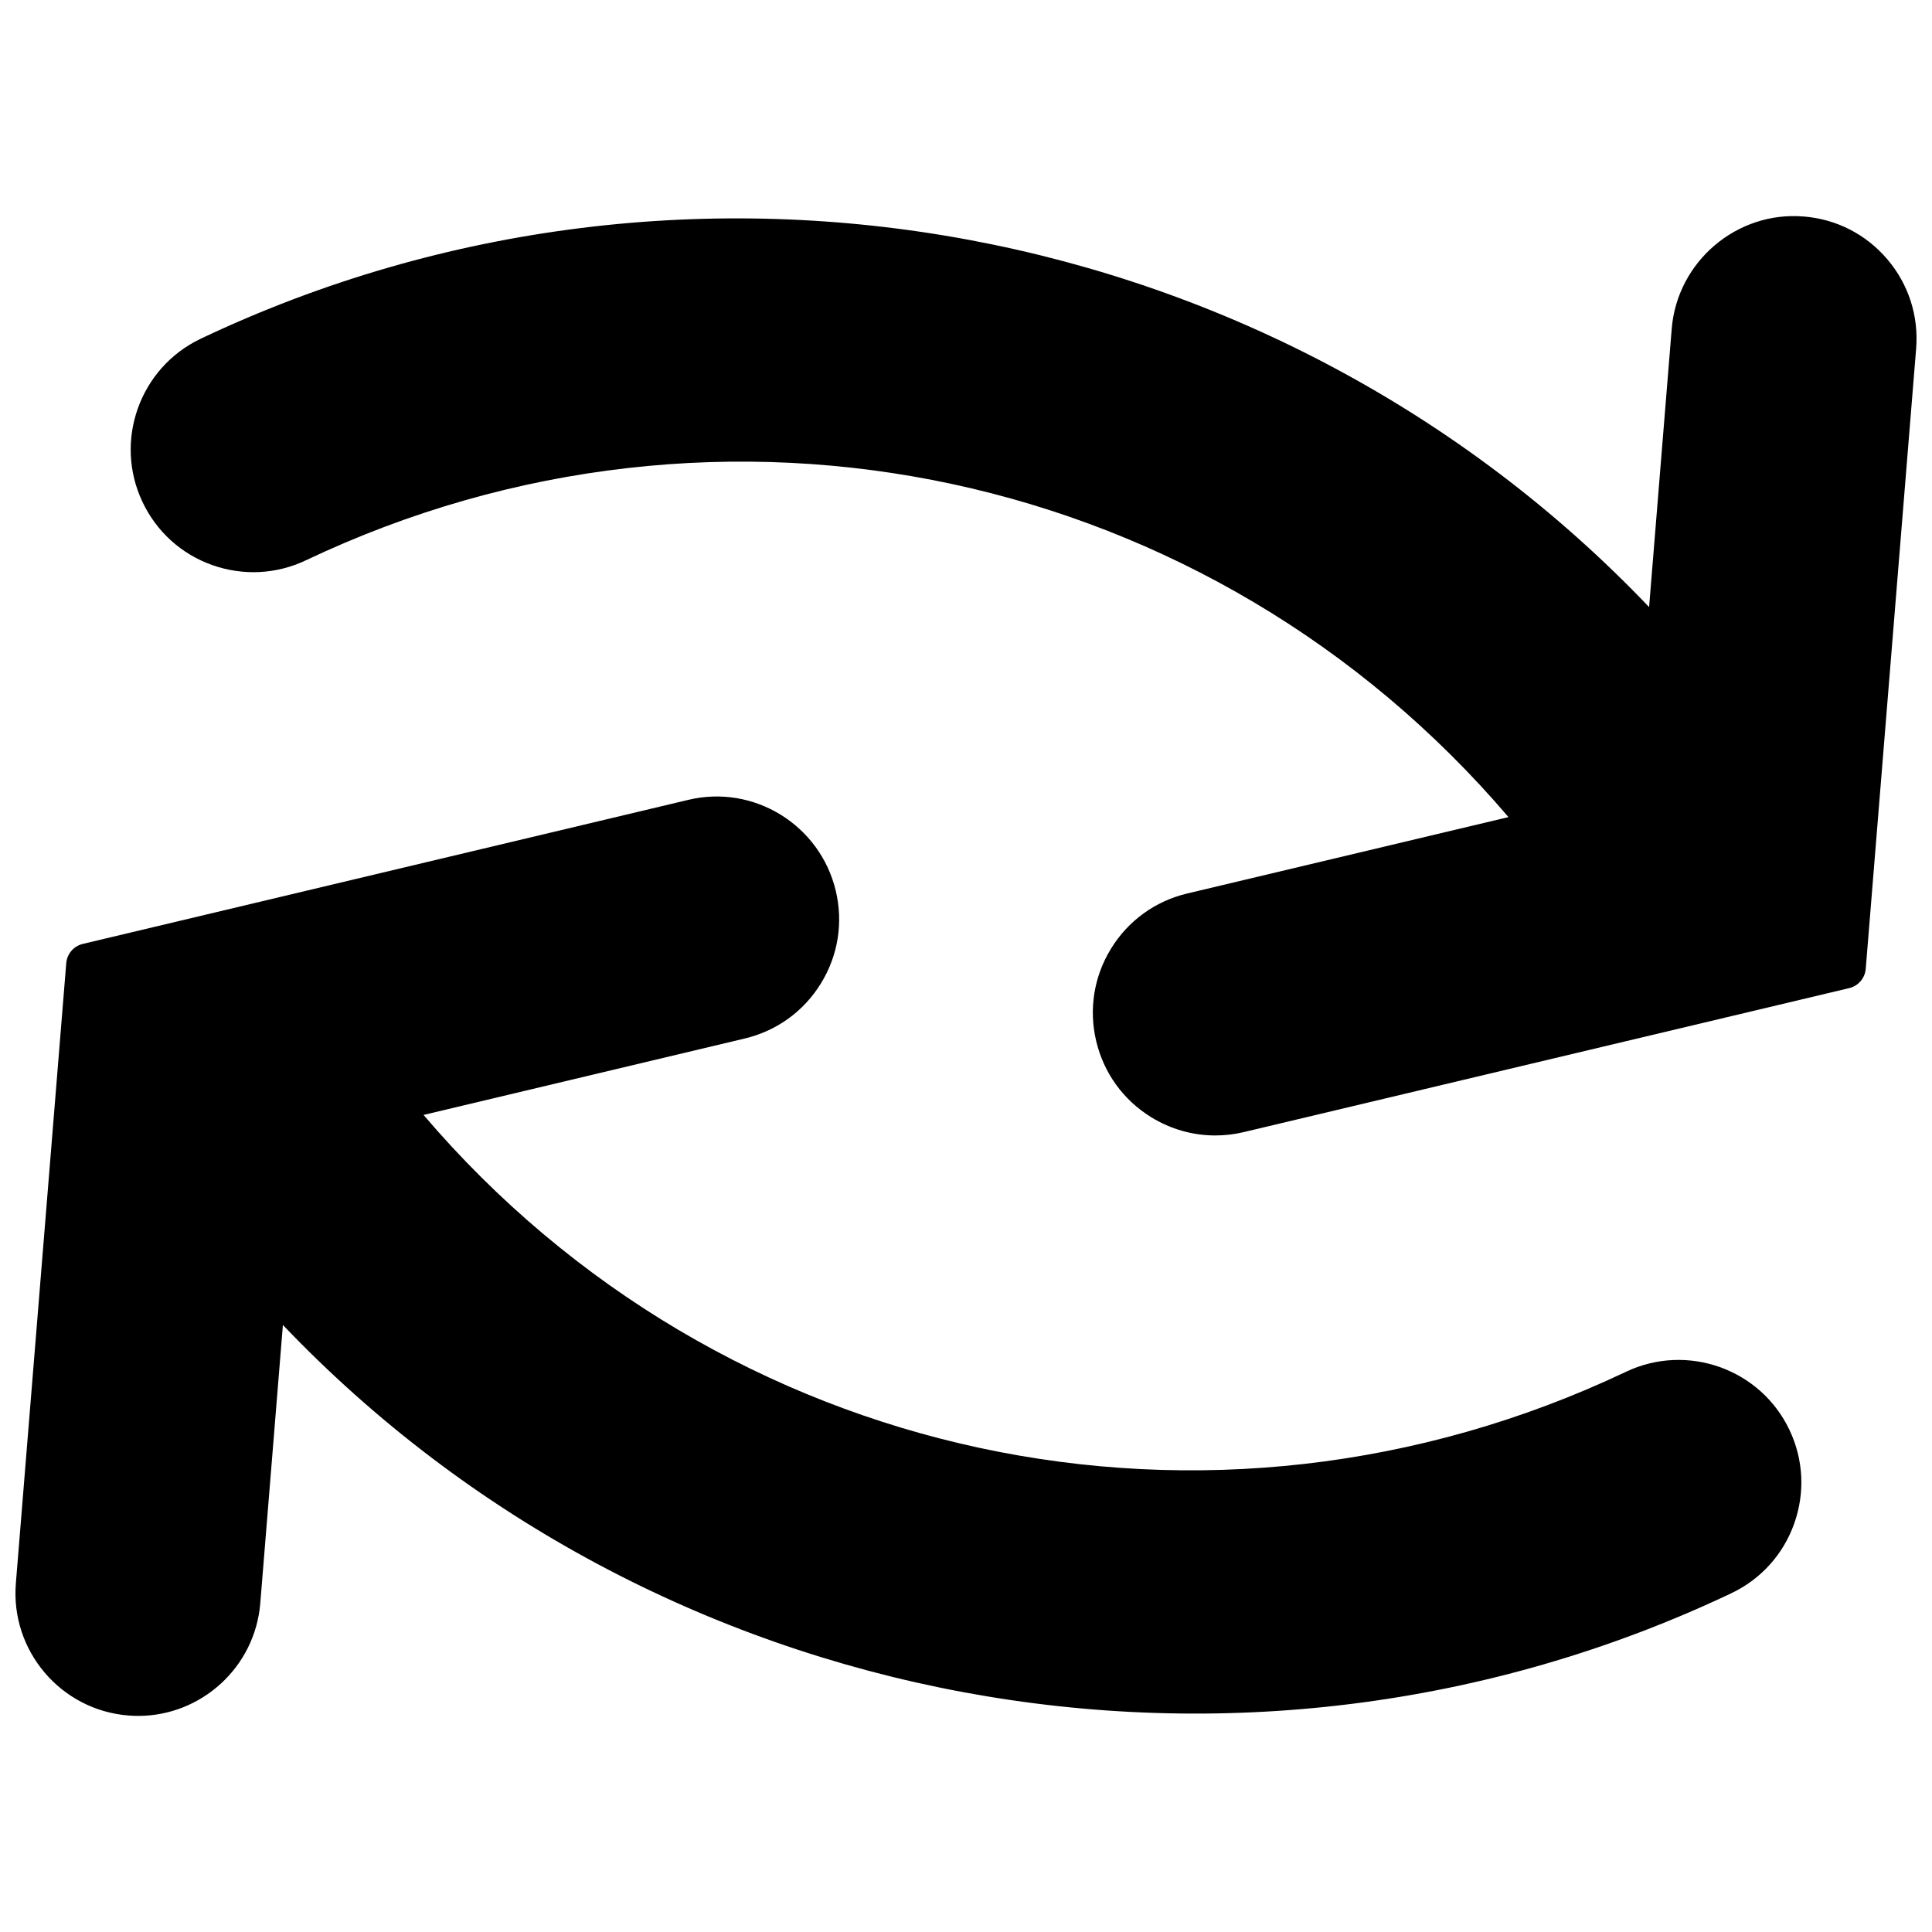 <?xml version="1.0" encoding="UTF-8"?>
<!-- The Best Svg Icon site in the world: iconSvg.co, Visit us! https://iconsvg.co -->
<svg width="800px" height="800px" version="1.1" viewBox="144 144 512 512" xmlns="http://www.w3.org/2000/svg">
 <defs>
  <clipPath id="b">
   <path d="m178 201h473.9v244h-473.9z"/>
  </clipPath>
  <clipPath id="a">
   <path d="m148.09 355h473.91v244h-473.91z"/>
  </clipPath>
 </defs>
 <g>
  <g clip-path="url(#b)">
   <path d="m622.04 201.38c-17.707-1.508-33.566 11.898-35.02 29.766l-5.992 73.734c-98.379-103.16-254.22-132.62-383.83-71.117-16.188 7.695-23.109 27.105-15.426 43.285 3.723 7.852 10.277 13.777 18.449 16.695 8.191 2.894 17.008 2.461 24.84-1.254 110.3-52.387 240-24.254 318.7 68.051l-85.164 20.25c-8.441 2.012-15.598 7.191-20.148 14.582s-5.953 16.102-3.941 24.543c2.008 8.453 7.184 15.609 14.574 20.16 5.188 3.188 11.023 4.832 16.969 4.832 2.527 0 5.07-0.289 7.586-0.895l160.42-38.152c2.41-0.57 4.184-2.641 4.383-5.109l13.355-164.35c0.703-8.656-2-17.062-7.621-23.672-5.621-6.621-13.484-10.656-22.133-11.352z"/>
  </g>
  <g clip-path="url(#a)">
   <path d="m574.94 507.52c-110.3 52.352-240 24.242-318.7-68.051l85.16-20.262c8.441-2.012 15.598-7.191 20.148-14.582s5.953-16.102 3.941-24.555c-4.152-17.422-21.715-28.301-39.129-24.086l-160.42 38.164c-2.41 0.57-4.184 2.641-4.383 5.109l-13.355 164.35c-1.449 17.855 11.898 33.566 29.754 35.012 0.891 0.078 1.777 0.113 2.656 0.113 16.734 0 30.984-12.895 32.367-29.867l5.992-73.734c98.371 103.16 254.25 132.59 383.83 71.105 7.844-3.723 13.766-10.277 16.676-18.449 2.914-8.184 2.473-17.008-1.254-24.848-7.688-16.18-27.105-23.078-43.289-15.418z"/>
  </g>
 </g>
</svg>